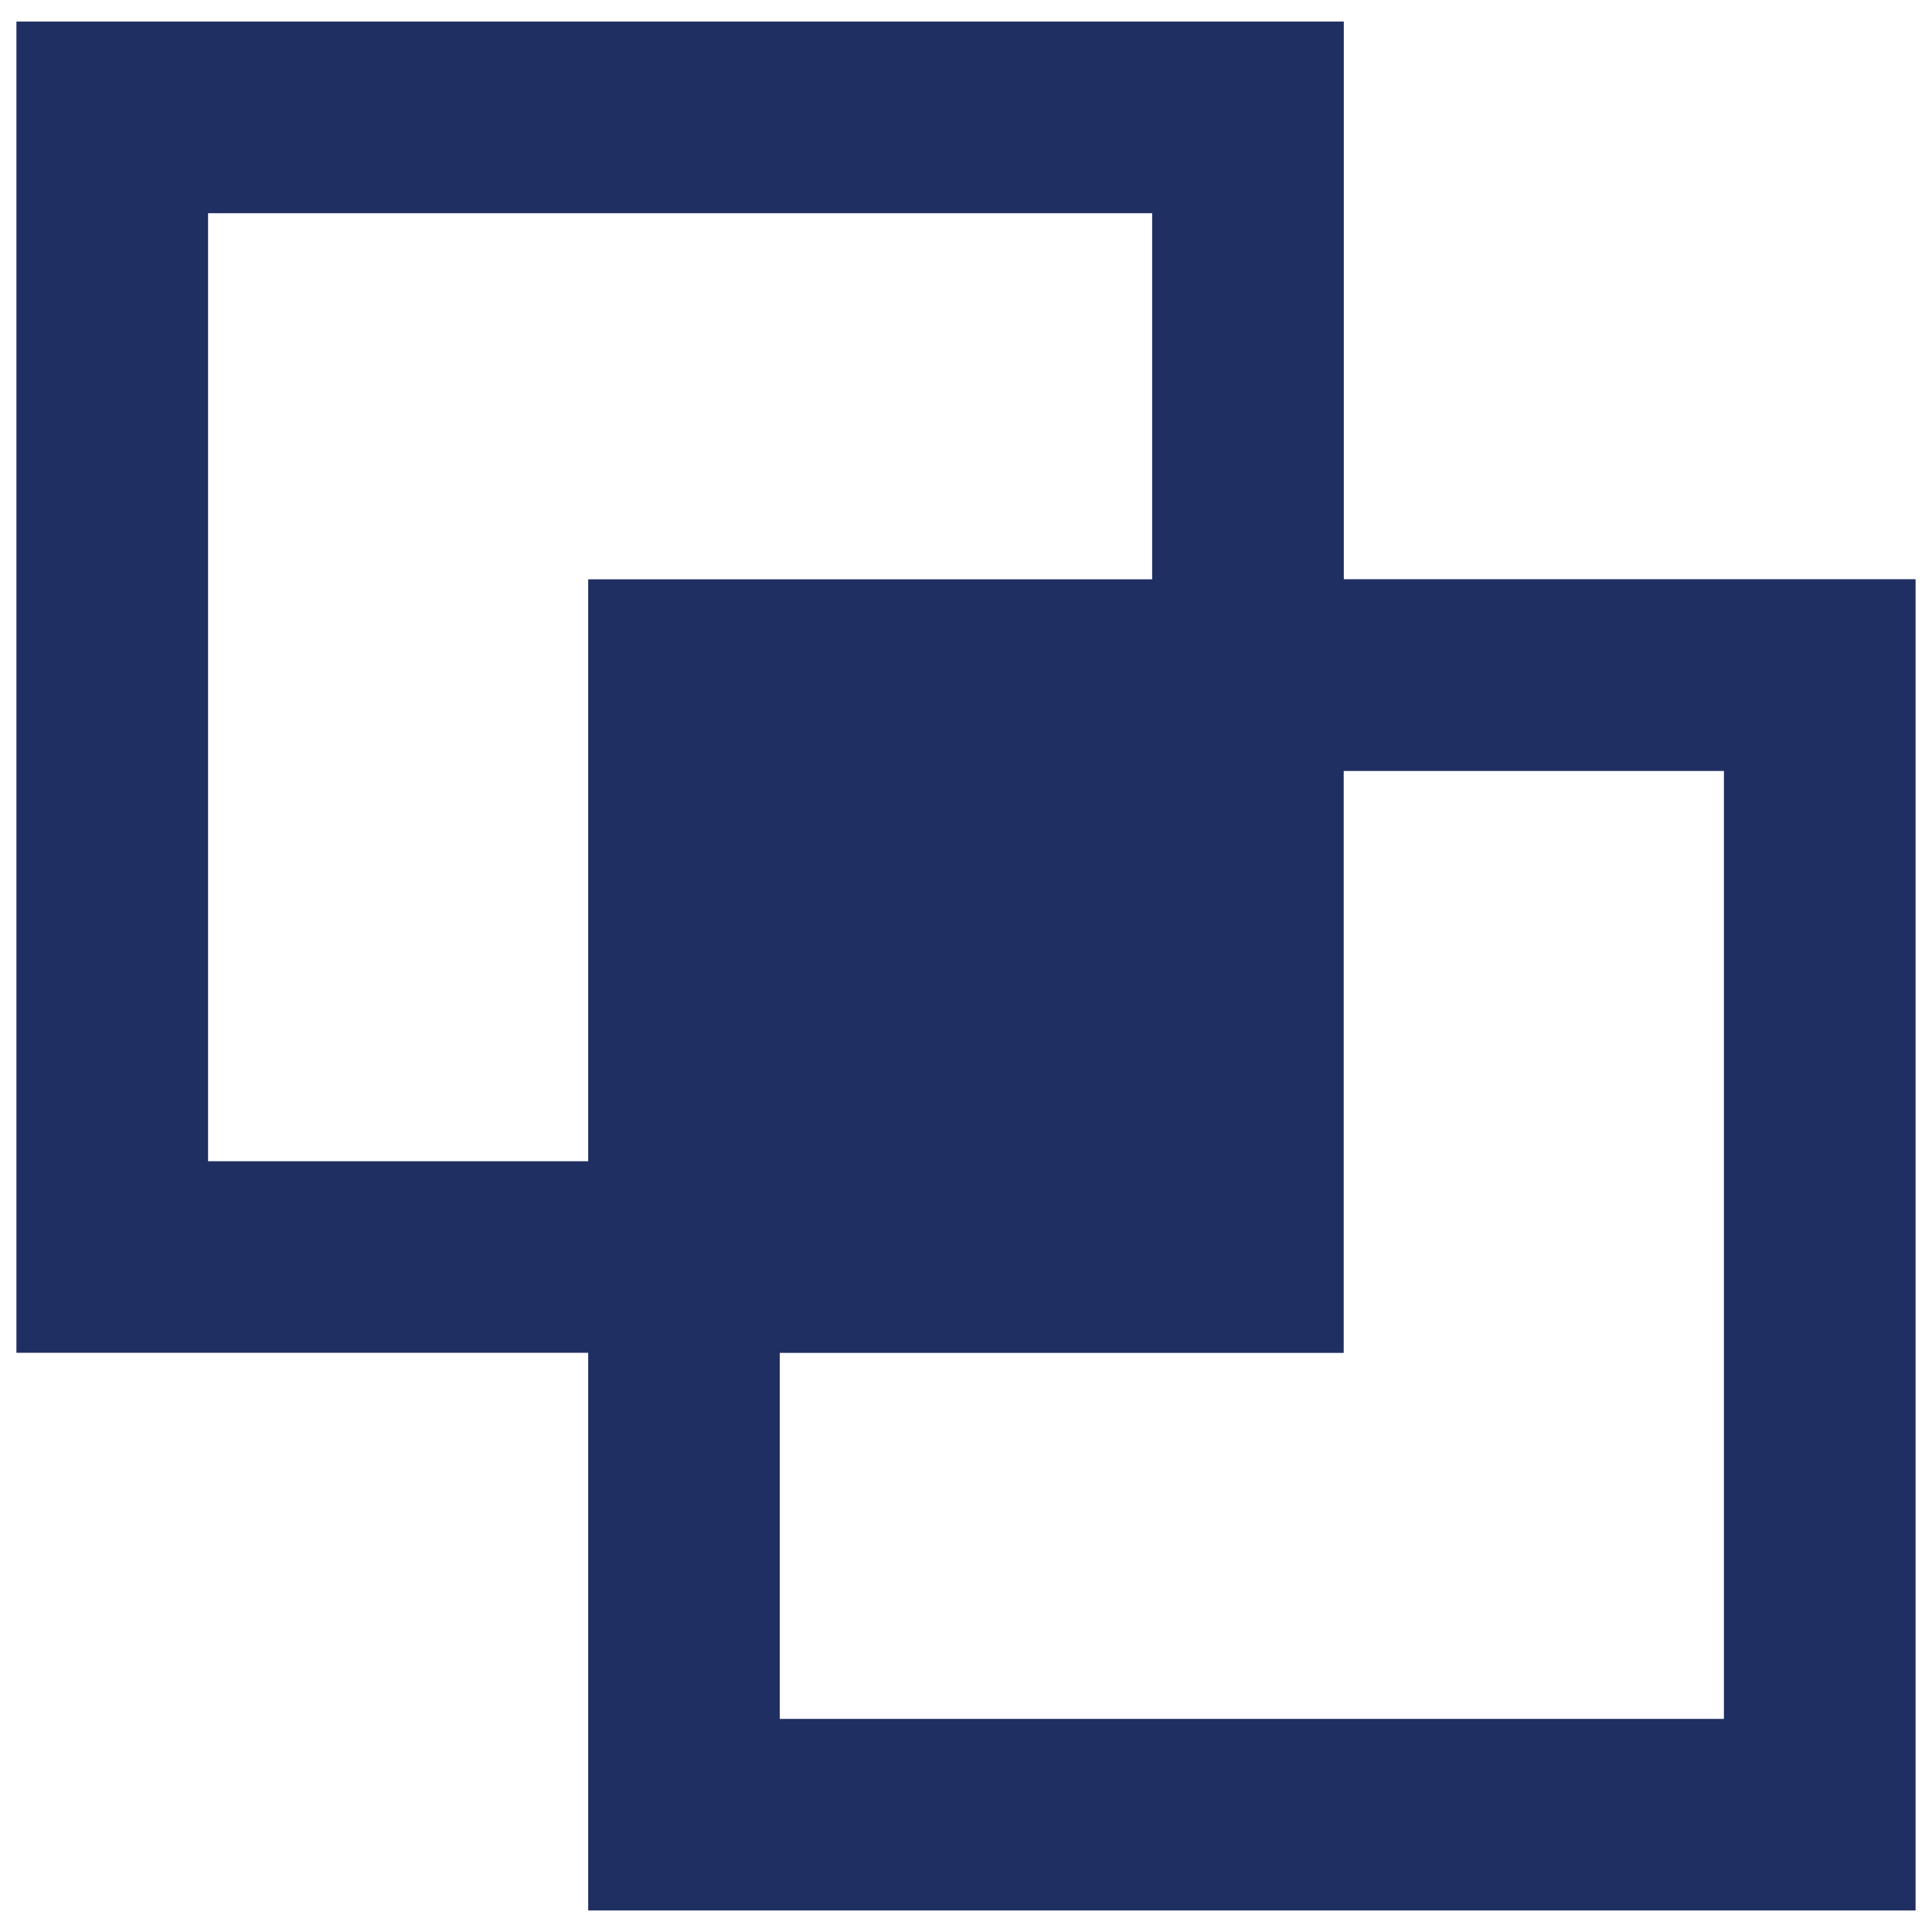 <?xml version="1.0" encoding="UTF-8"?>
<svg id="Layer_1" xmlns="http://www.w3.org/2000/svg" version="1.1" viewBox="0 0 20 20">
  <!-- Generator: Adobe Illustrator 29.3.1, SVG Export Plug-In . SVG Version: 2.1.0 Build 151)  -->
  <path d="M13.911,5.996V.223H.17v13.781h5.919v5.773h13.741V5.996h-5.919ZM2.154,12.021V2.207h9.773v3.79h-5.838v6.024h-3.935ZM17.846,17.794h-9.774v-3.789h5.838v-6.024h3.936v9.813Z" fill="#202f62"/>
</svg>